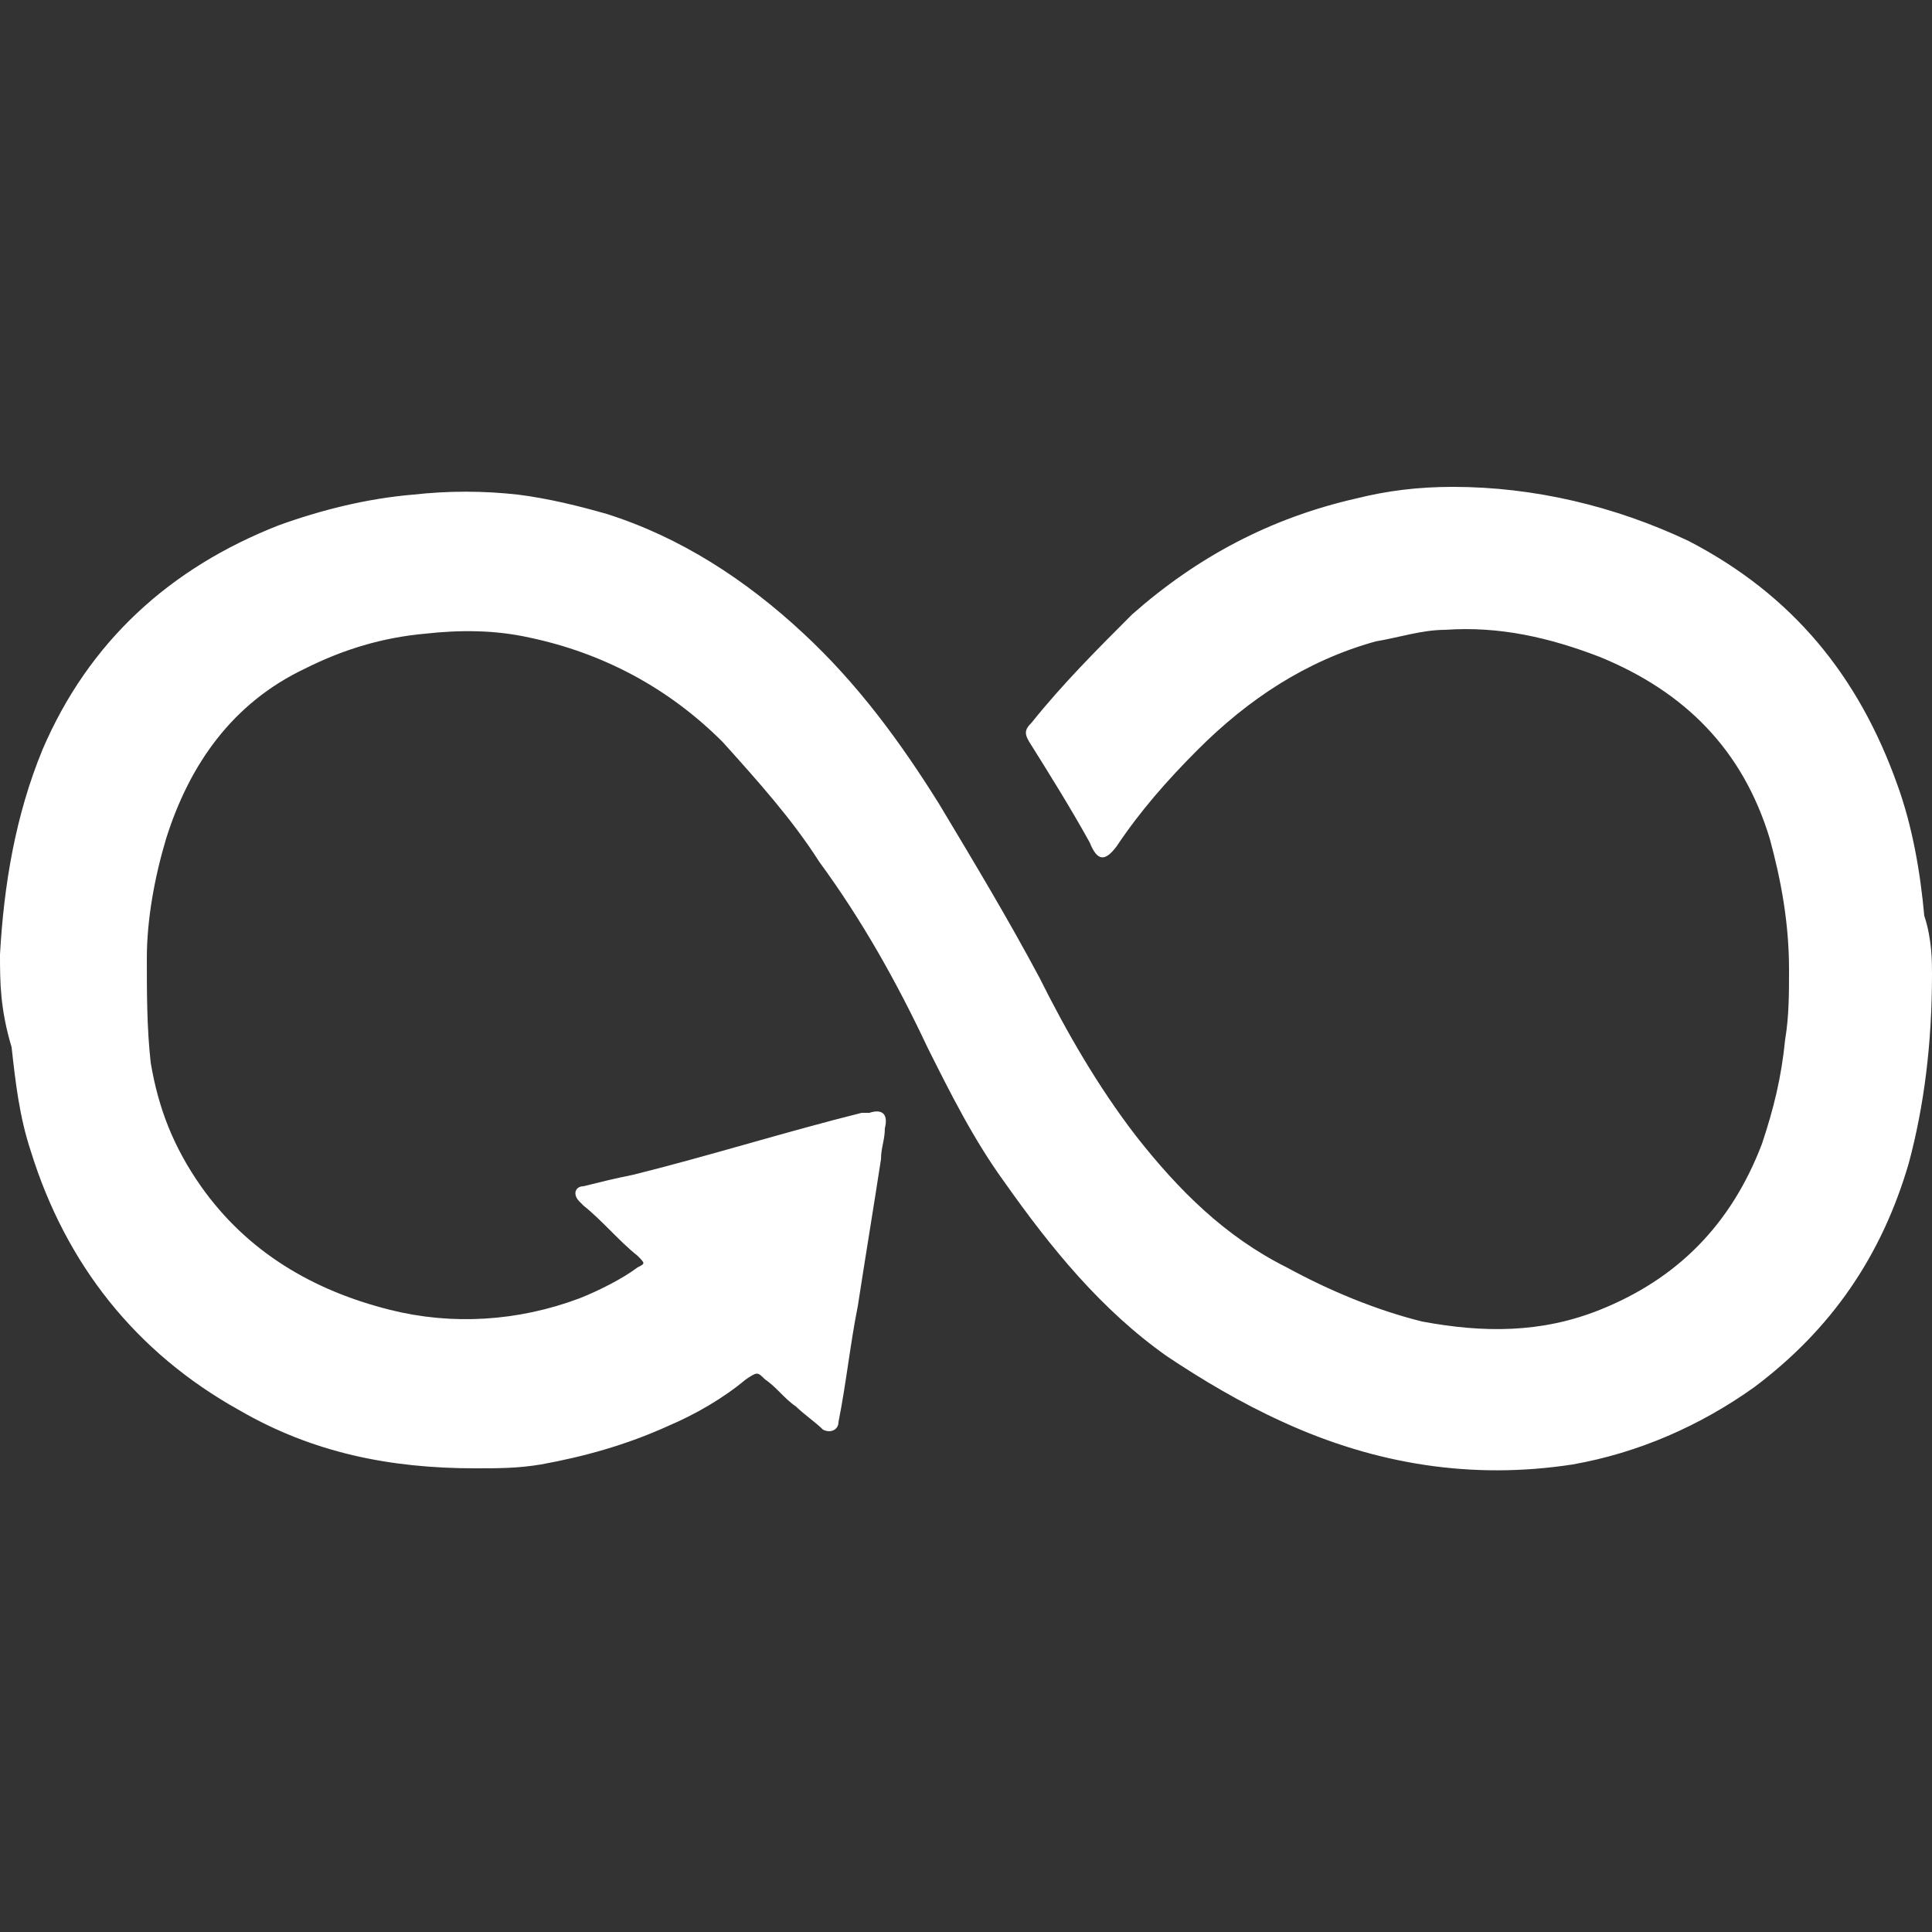 <?xml version="1.0" encoding="utf-8"?>
<svg xmlns="http://www.w3.org/2000/svg" viewBox="0 0 50 50" preserveAspectRatio="xMidYMid meet">
<rect x="0" y="0" width="50" height="50" fill="#333333" stroke="none"/>
<g fill="white">
<path d="M50,25.2c0,1.8-0.2,3.4-0.6,4.9c-0.7,2.4-2,4.3-4,5.8c-1.4,1-3,1.7-4.7,2c-2.6,0.4-5.1,0-7.5-1.1c-1.1-0.5-2.1-1.1-3-1.7&#xD;&#xA;					c-1.7-1.2-3-2.8-4.2-4.5c-0.8-1.1-1.4-2.3-2-3.5c-0.8-1.7-1.7-3.3-2.8-4.8c-0.7-1.1-1.6-2.1-2.5-3.1c-1.4-1.4-3.1-2.3-5-2.7&#xD;&#xA;					c-0.9-0.2-1.8-0.2-2.7-0.1c-1.1,0.1-2.1,0.4-3.1,0.9c-1.9,0.9-3,2.5-3.6,4.4c-0.3,1-0.5,2.1-0.5,3.1c0,0.9,0,1.8,0.1,2.7&#xD;&#xA;					c0.2,1.2,0.6,2.2,1.3,3.2c1.2,1.7,2.9,2.7,4.9,3.2c1.6,0.4,3.3,0.3,4.9-0.3c0.5-0.2,1.1-0.5,1.5-0.8c0.2-0.1,0.2-0.1,0-0.3&#xD;&#xA;					c-0.5-0.4-0.9-0.9-1.4-1.3c0,0-0.1-0.1-0.1-0.1c-0.2-0.2-0.1-0.4,0.1-0.4c0.4-0.1,0.8-0.2,1.3-0.3c2-0.5,3.9-1.1,5.9-1.6&#xD;&#xA;					c0.1,0,0.1,0,0.2,0c0.3-0.1,0.5,0,0.4,0.4c0,0.3-0.1,0.5-0.1,0.8c-0.2,1.3-0.4,2.5-0.6,3.8c-0.2,1-0.3,2-0.5,3&#xD;&#xA;					c0,0.2-0.2,0.3-0.4,0.2c-0.2-0.2-0.5-0.4-0.7-0.6c-0.3-0.2-0.5-0.5-0.8-0.7c-0.2-0.2-0.2-0.2-0.5,0c-0.6,0.5-1.3,0.9-2,1.2&#xD;&#xA;					c-1.1,0.5-2.2,0.8-3.3,1c-0.6,0.1-1.1,0.1-1.7,0.1c-2.2,0-4.2-0.4-6.1-1.5c-2.7-1.5-4.5-3.8-5.4-6.7c-0.3-0.9-0.4-1.8-0.5-2.7&#xD;&#xA;					C0,26.1,0,25.4,0,24.7c0.1-1.8,0.4-3.6,1.1-5.3c1.2-2.8,3.3-4.7,6.1-5.8c1.1-0.4,2.3-0.7,3.5-0.8c0.9-0.1,1.8-0.1,2.7,0&#xD;&#xA;					c0.8,0.1,1.6,0.3,2.3,0.5c1.9,0.6,3.6,1.7,5.1,3.1c1.4,1.3,2.5,2.8,3.5,4.4c0.9,1.5,1.8,3,2.6,4.5c0.7,1.4,1.5,2.8,2.5,4.1&#xD;&#xA;					c1.1,1.4,2.3,2.6,3.9,3.4c1.1,0.6,2.3,1.1,3.5,1.4c1.6,0.3,3.1,0.3,4.6-0.3c2-0.8,3.4-2.2,4.2-4.3c0.3-0.9,0.5-1.7,0.6-2.7&#xD;&#xA;					c0.1-0.6,0.1-1.2,0.1-1.8c0-1.2-0.2-2.3-0.5-3.4c-0.7-2.3-2.2-3.8-4.4-4.7c-1.3-0.5-2.6-0.8-4-0.7c-0.6,0-1.2,0.2-1.8,0.3&#xD;&#xA;					c-1.8,0.5-3.3,1.5-4.6,2.8c-0.8,0.8-1.5,1.6-2.1,2.5c-0.3,0.4-0.5,0.4-0.7-0.1c-0.5-0.9-1-1.7-1.5-2.5c-0.2-0.3-0.2-0.4,0-0.6&#xD;&#xA;					c0.8-1,1.7-1.9,2.6-2.8c1.7-1.5,3.6-2.5,5.8-3c0.8-0.2,1.6-0.3,2.5-0.3c2.1,0,4.2,0.5,6.1,1.4c2.7,1.4,4.4,3.5,5.4,6.3&#xD;&#xA;					c0.4,1.1,0.6,2.3,0.7,3.4C50,24.3,50,24.9,50,25.2z"/>
</g>
</svg>